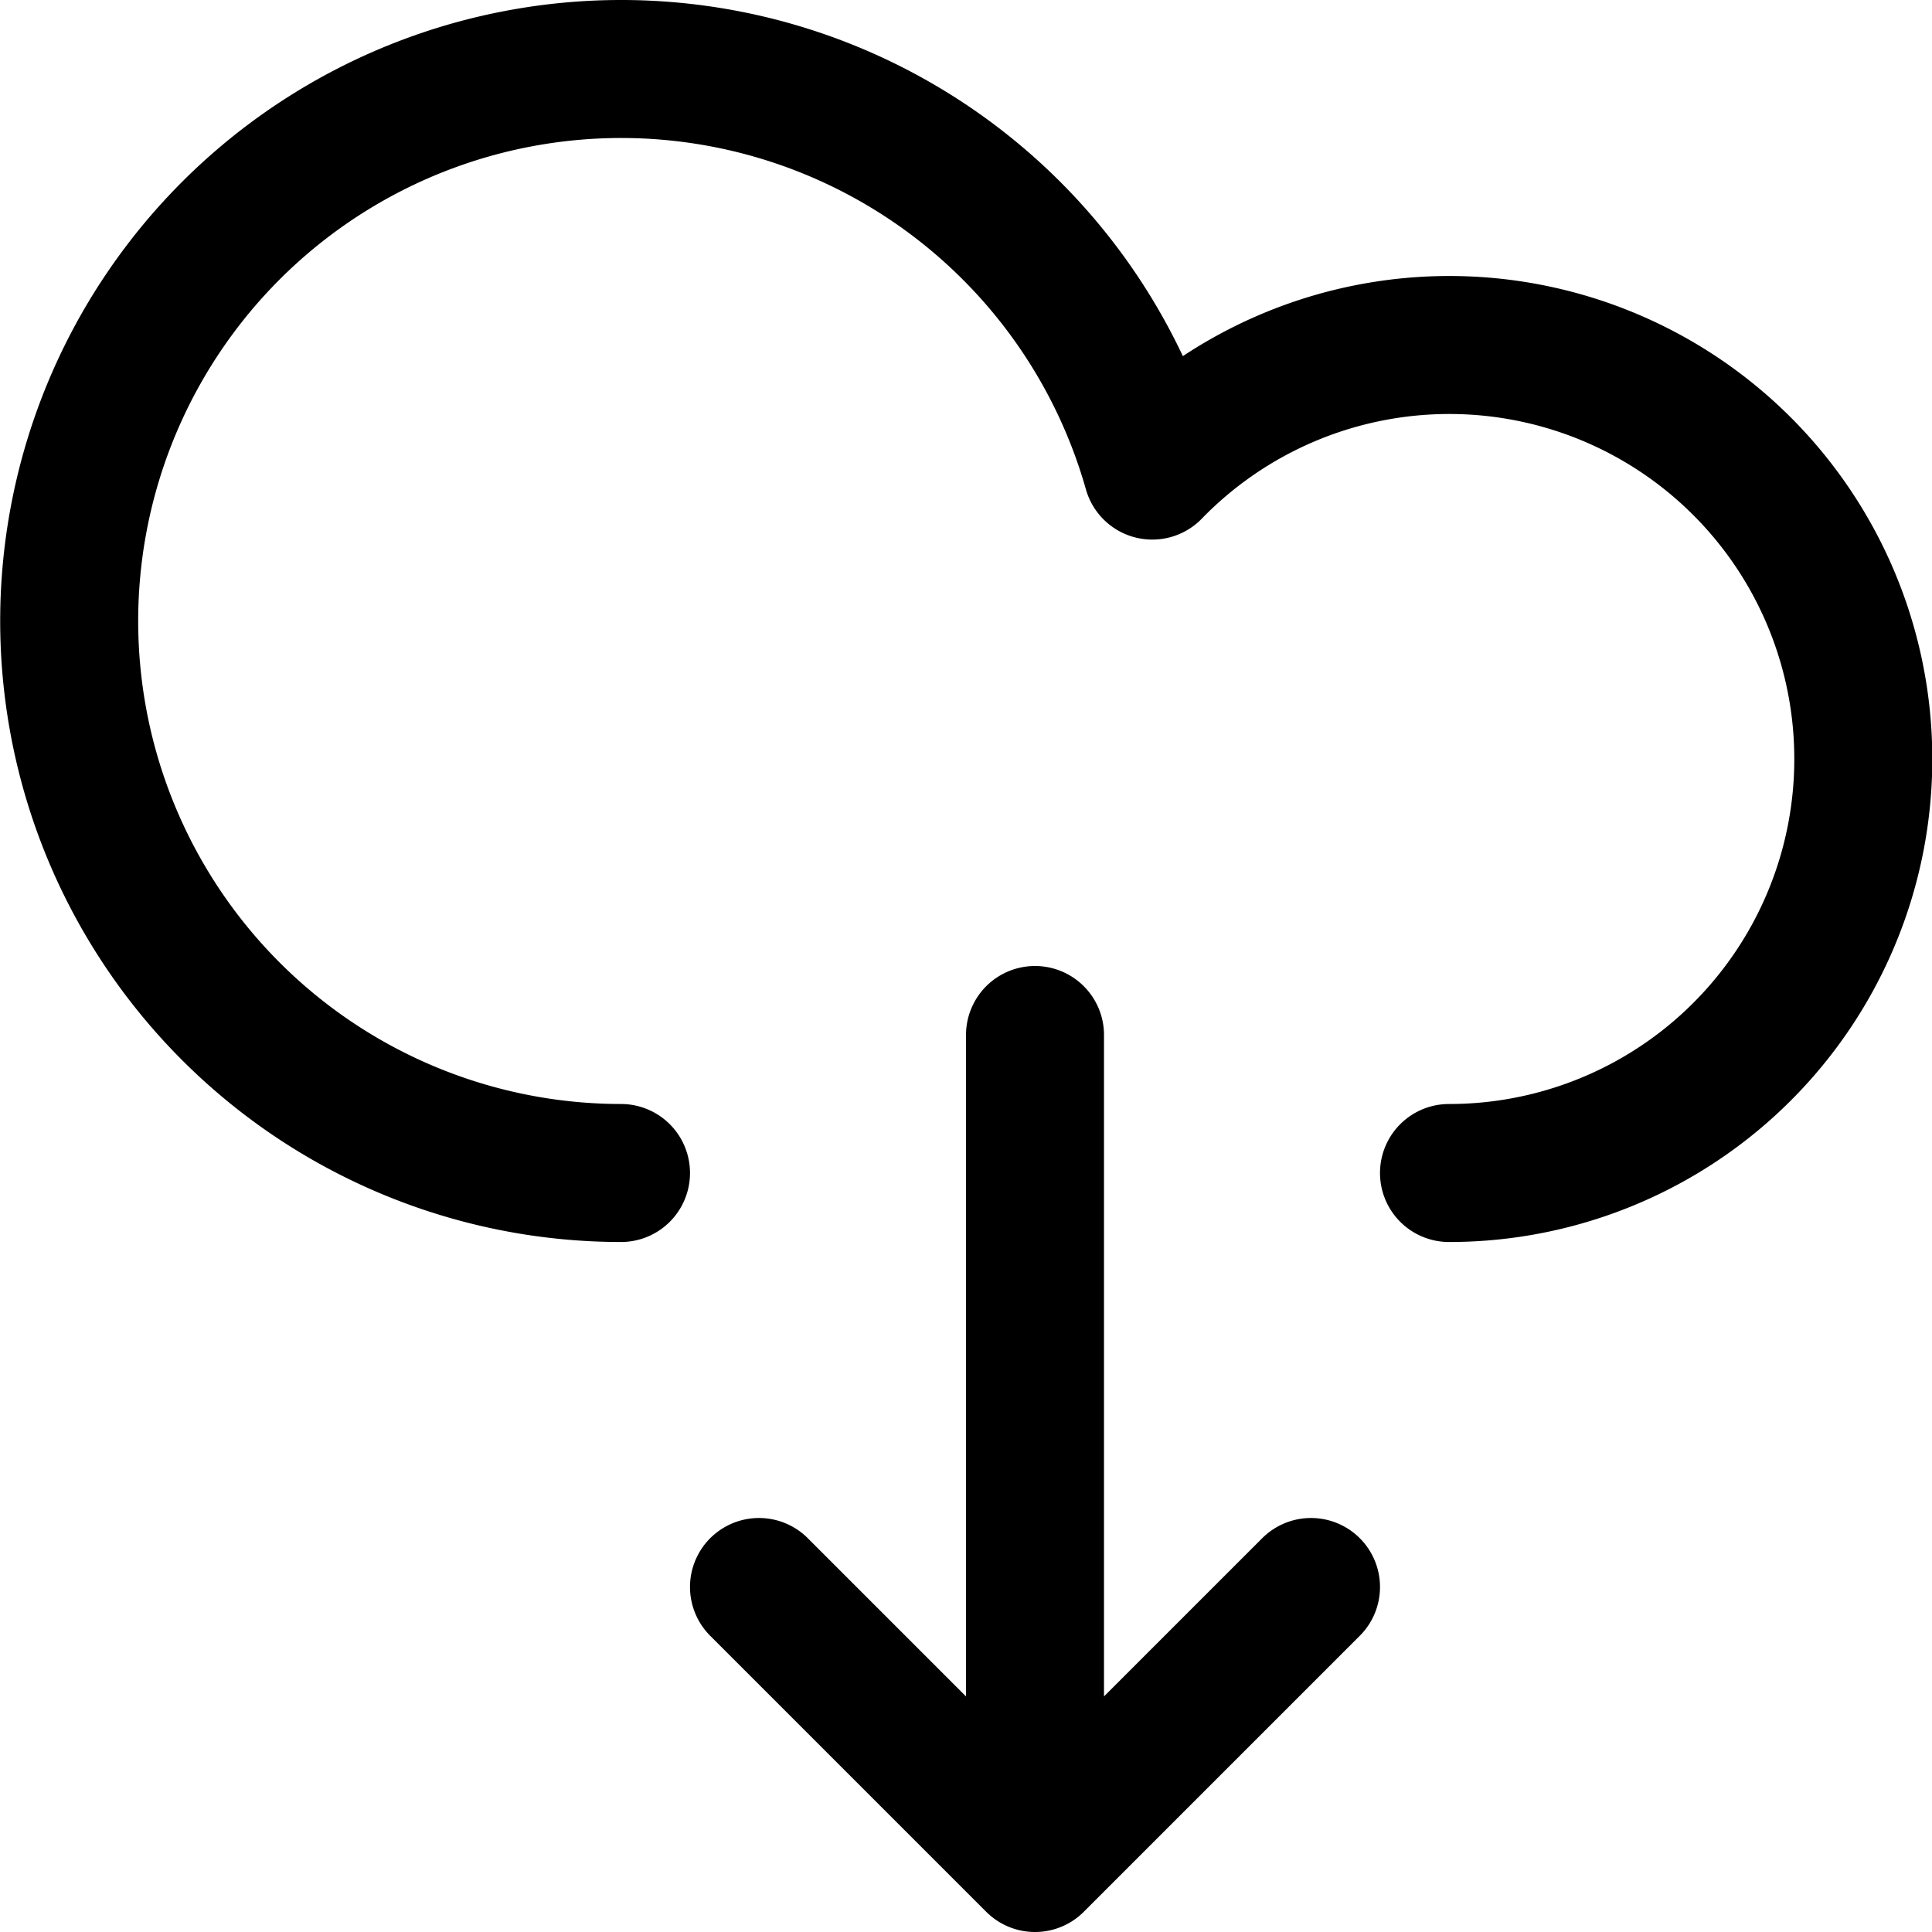<?xml version="1.0" encoding="utf-8"?>
<!-- Generator: www.svgicons.com -->
<svg xmlns="http://www.w3.org/2000/svg" width="800" height="800" viewBox="0 0 14 14">
<path fill="none" stroke="currentColor" stroke-linecap="round" stroke-linejoin="round" d="M10.5 8.5a3 3 0 1 0-2.15-5.09A4 4 0 1 0 4.5 8.5m3 5v-6m-2 4l2 2l2-2"/>
</svg>